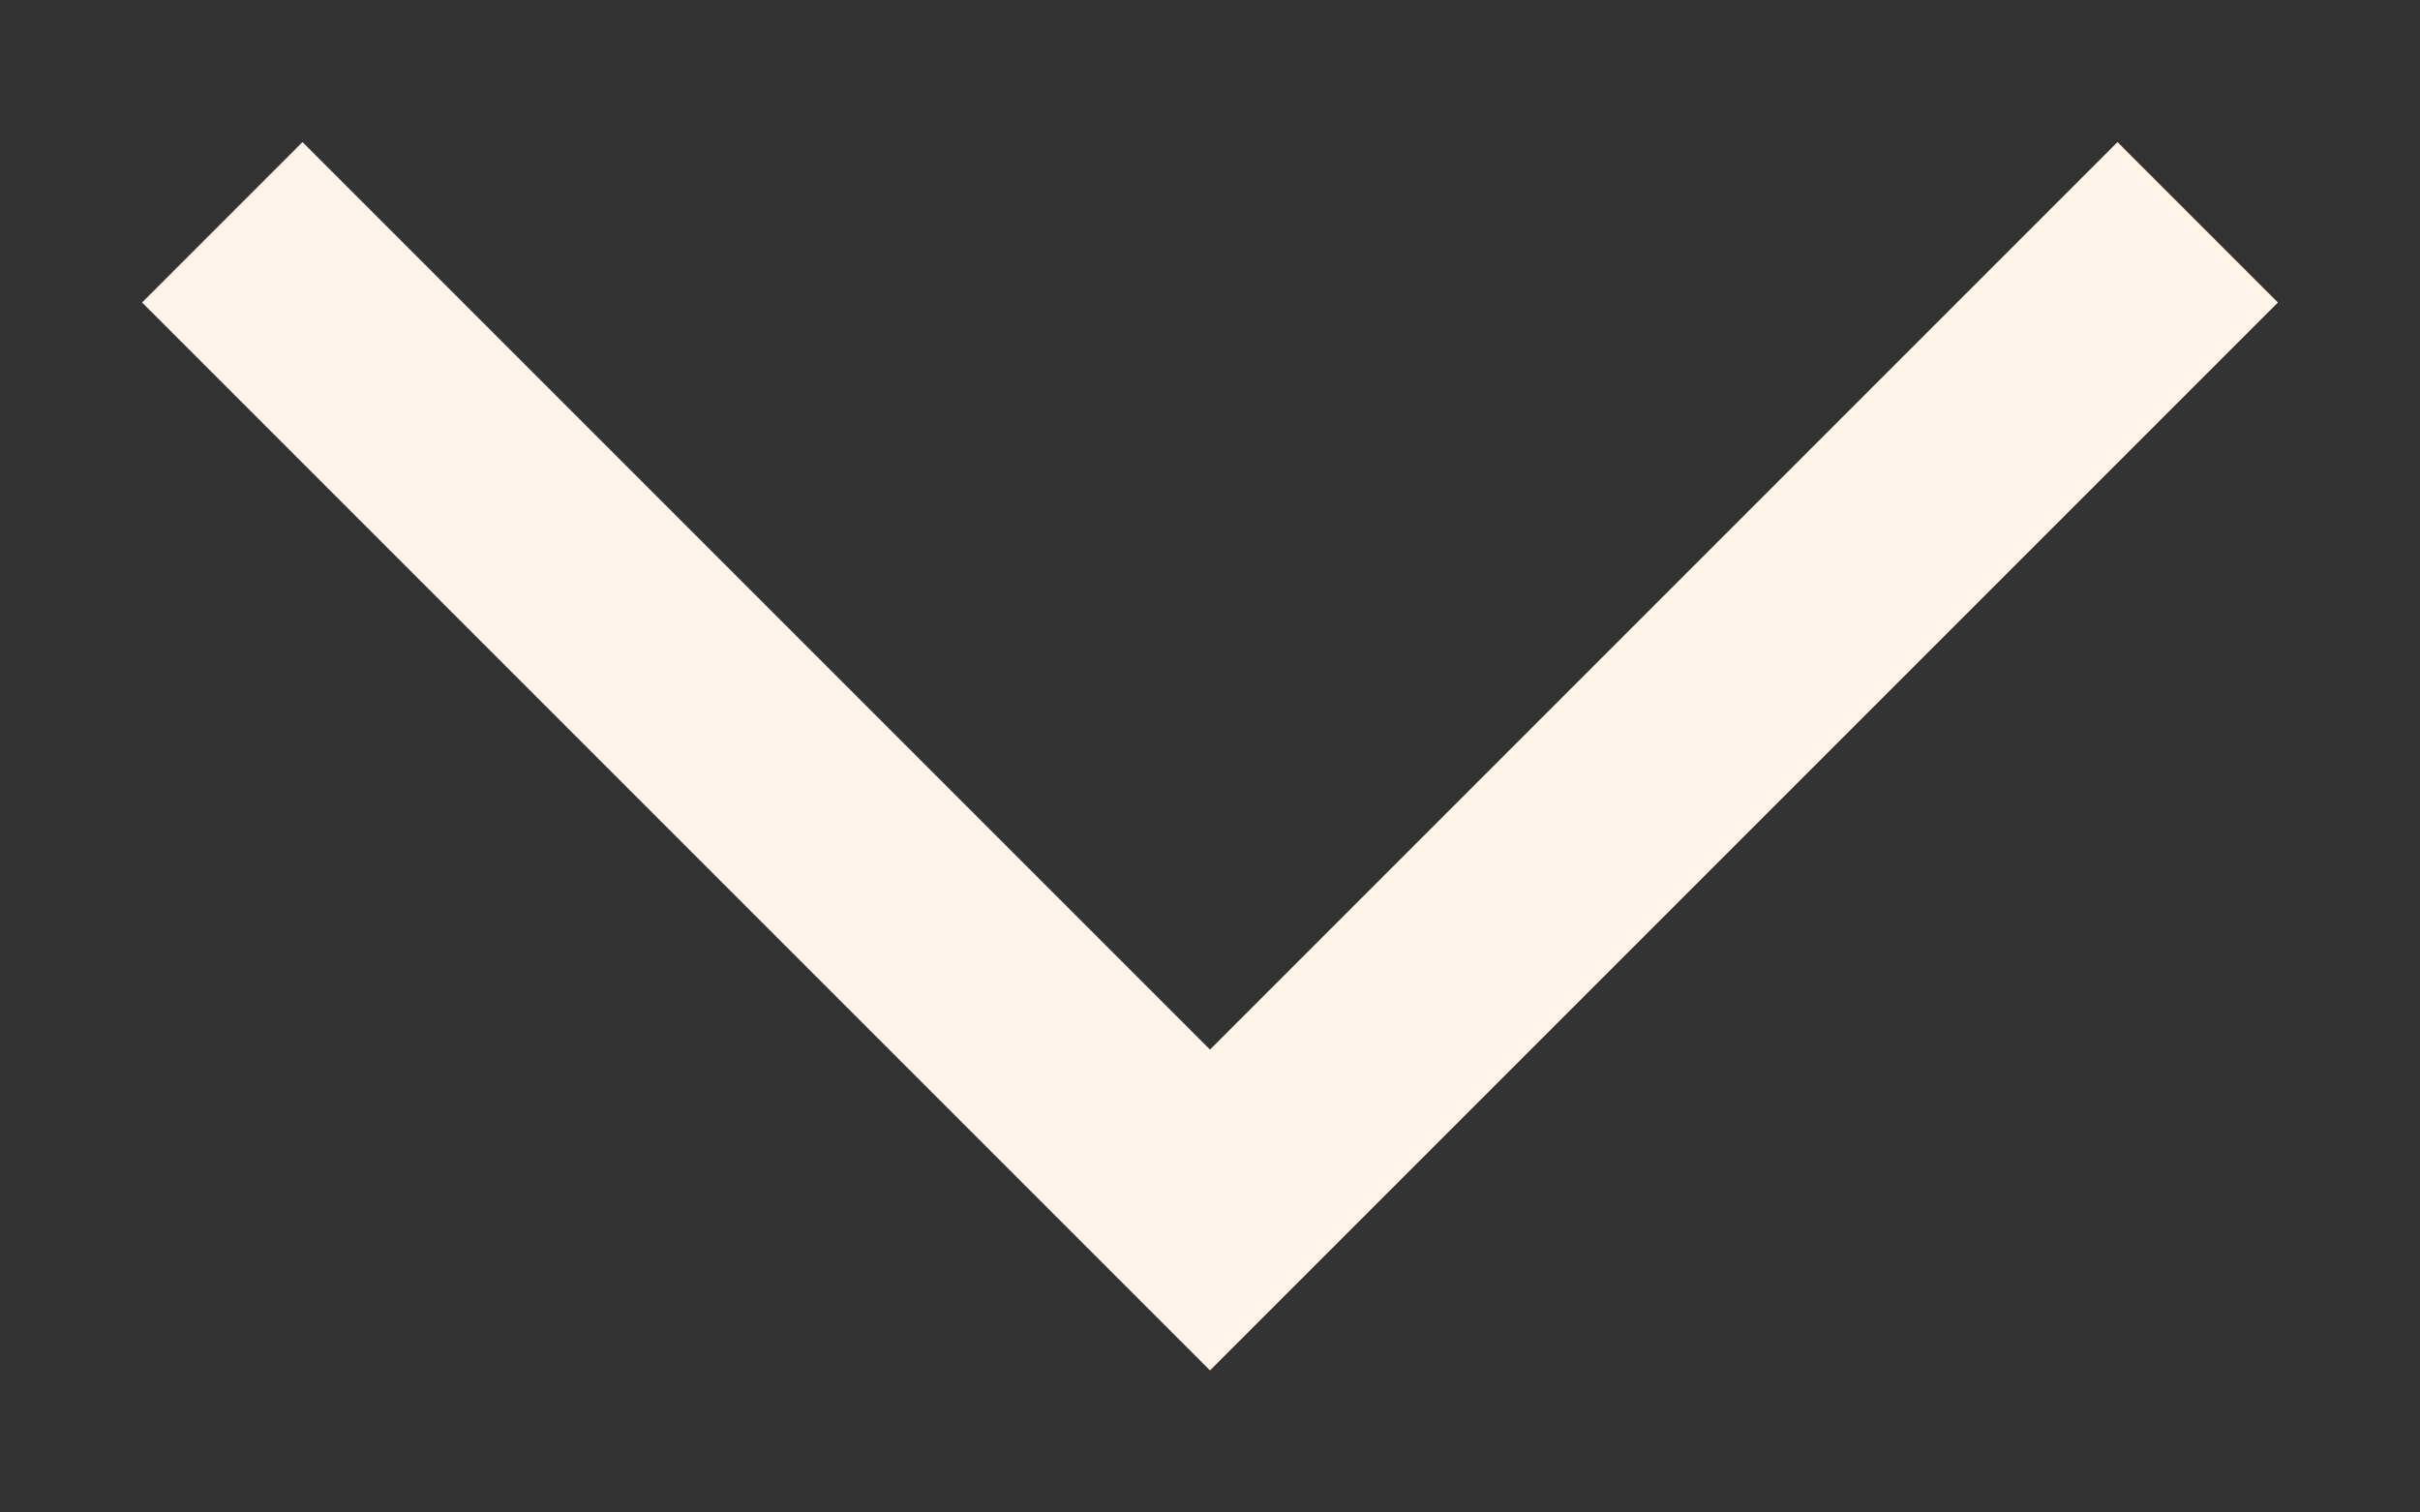 <svg width="16" height="10" viewBox="0 0 16 10" fill="none" xmlns="http://www.w3.org/2000/svg">
<rect x="0" y="0" width="16" height="10" fill="#333333" stroke="none"/>
<path id="Icon" d="M2 2L8 8L14 2" stroke="#FFF4E7" stroke-width="1.5" stroke-linecap="square"/>
</svg>
